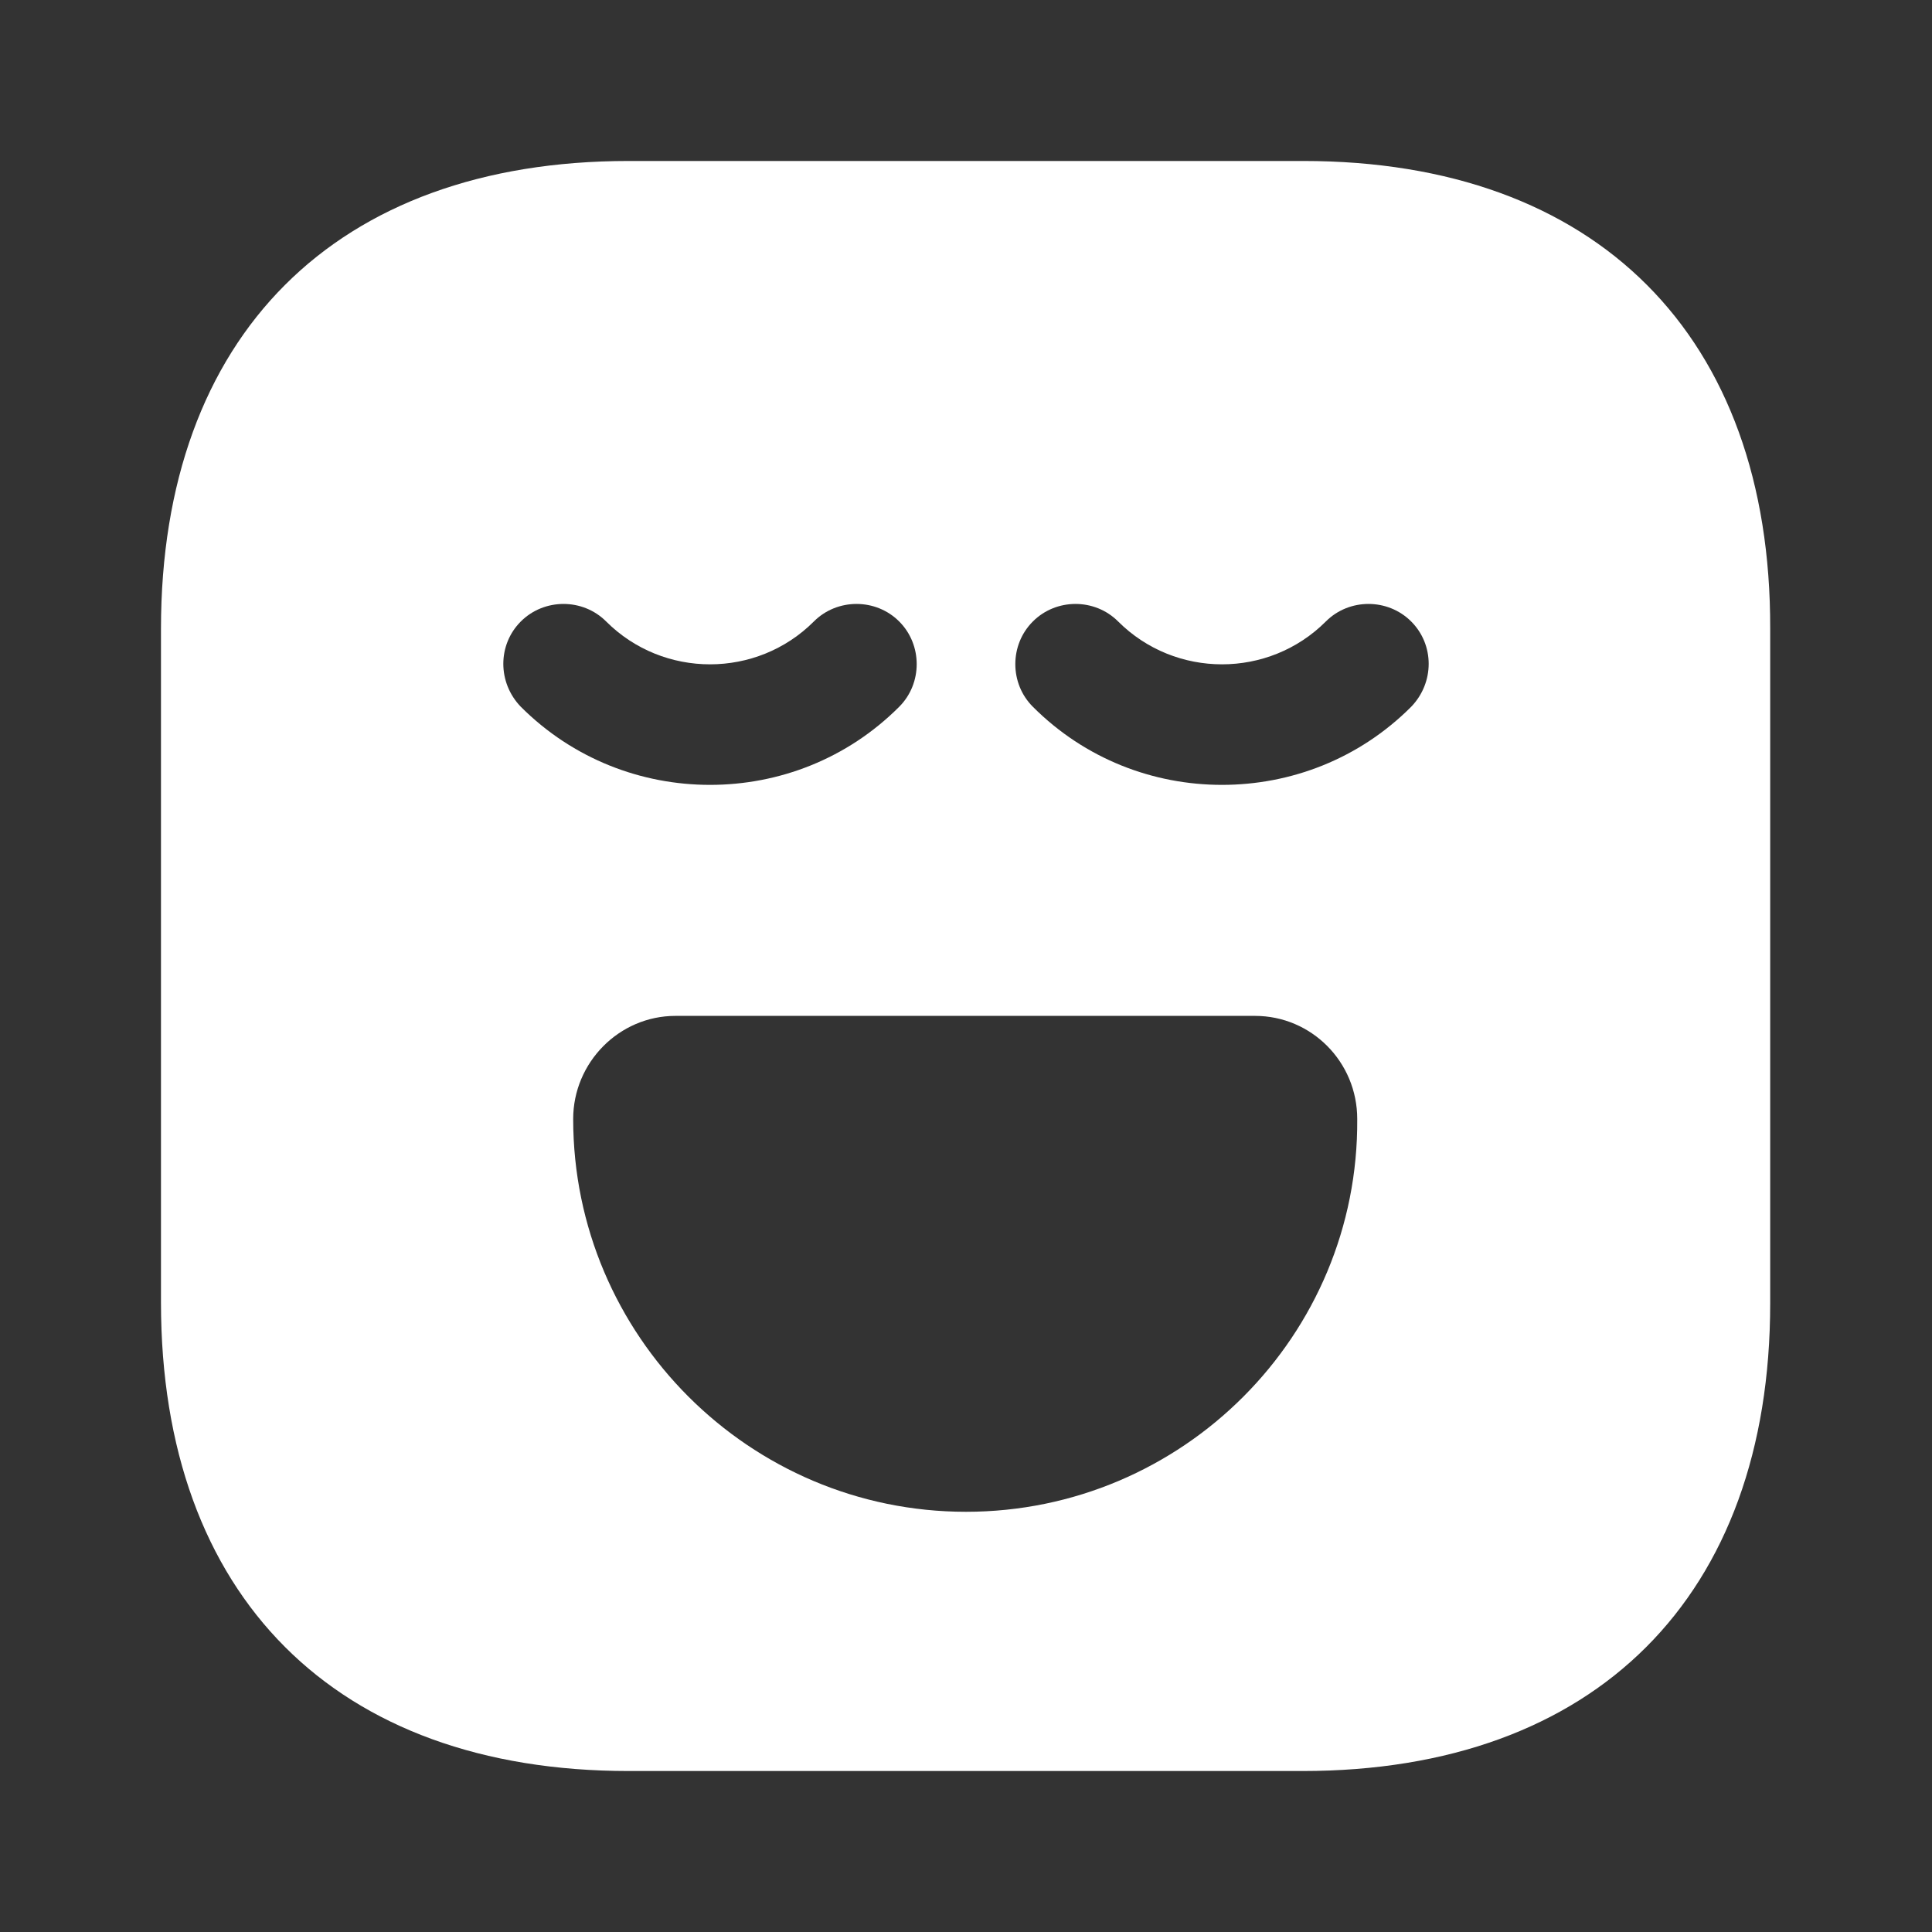 <svg width="28" height="28" viewBox="0 0 28 28" fill="none" xmlns="http://www.w3.org/2000/svg">
<rect x="0" y="0" width="28" height="28" fill="#333333" stroke="none"/>
<path d="M18.889 2.333H9.112C4.865 2.333 2.333 4.865 2.333 9.112V18.877C2.333 23.135 4.865 25.667 9.112 25.667H18.877C23.123 25.667 25.655 23.135 25.655 18.889V9.112C25.667 4.865 23.135 2.333 18.889 2.333ZM7.548 9.007C7.887 8.668 8.447 8.668 8.785 9.007C9.614 9.835 10.967 9.835 11.795 9.007C12.133 8.668 12.694 8.668 13.032 9.007C13.37 9.345 13.37 9.905 13.032 10.243C12.274 11.002 11.282 11.375 10.29 11.375C9.299 11.375 8.307 11.002 7.548 10.243C7.21 9.893 7.21 9.345 7.548 9.007ZM14 21.91C10.862 21.91 8.307 19.355 8.307 16.217C8.307 15.4 8.972 14.723 9.789 14.723H18.189C19.005 14.723 19.67 15.389 19.67 16.217C19.694 19.355 17.139 21.91 14 21.91ZM20.452 10.243C19.694 11.002 18.702 11.375 17.71 11.375C16.718 11.375 15.727 11.002 14.969 10.243C14.63 9.905 14.63 9.345 14.969 9.007C15.307 8.668 15.867 8.668 16.205 9.007C17.034 9.835 18.387 9.835 19.215 9.007C19.553 8.668 20.113 8.668 20.452 9.007C20.79 9.345 20.79 9.893 20.452 10.243Z" fill="white"/>
</svg>
